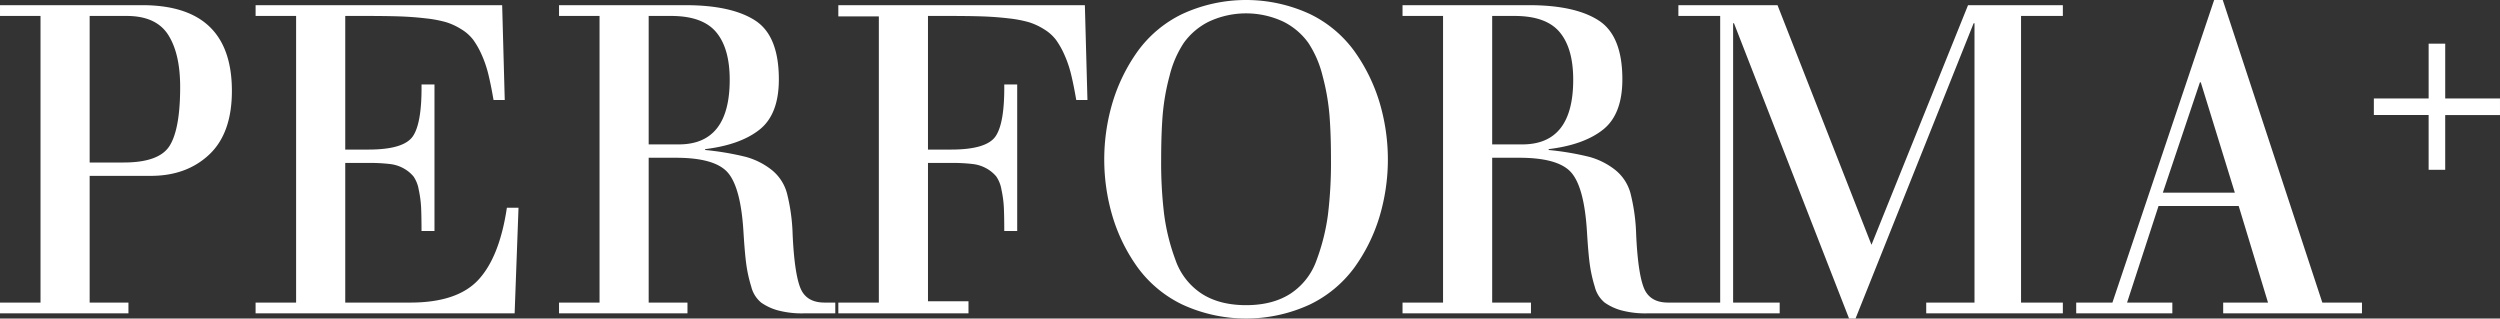 <svg xmlns="http://www.w3.org/2000/svg" xmlns:xlink="http://www.w3.org/1999/xlink" width="859.532" height="109.513" viewBox="0 0 859.532 109.513">
  <rect x="0" y="0" width="859.532" height="109.513" fill="#333333" stroke="none"/>
  <defs>
    <clipPath id="clip-path">
      <path id="Tracciato_12169" data-name="Tracciato 12169" d="M0,55.021H859.532V-54.492H0Z" transform="translate(0 54.492)" fill="none"/>
    </clipPath>
  </defs>
  <g id="Raggruppa_4203" data-name="Raggruppa 4203" transform="translate(0 54.492)">
    <g id="Raggruppa_4204" data-name="Raggruppa 4204" transform="translate(0 -54.492)" clip-path="url(#clip-path)">
      <g id="Raggruppa_4203-2" data-name="Raggruppa 4203" transform="translate(-0.001 0.001)">
        <path id="Tracciato_12168" data-name="Tracciato 12168" d="M21.89,2.755q10.075,0,14.227,6.447t4.148,18.005q0,14.226-3.555,20.079T20.853,53.14H9.146V2.755ZM-21.679,101.3v3.706H22.483V101.3H9.146V57.732H30.188q12.3,0,20.081-7.335t7.78-21.858q0-29.486-30.823-29.489h-48.9v3.7H-7.748V101.3Zm87.875,0v3.706h89.063L156.593,68.7h-4q-2.52,16.894-9.779,24.748T119.4,101.3H97.021V53.287h8a59.892,59.892,0,0,1,7.335.372,12.574,12.574,0,0,1,4.964,1.63,11.834,11.834,0,0,1,3.185,2.667,11.26,11.26,0,0,1,1.779,4.52,37.941,37.941,0,0,1,.814,6q.148,2.891.149,8.226H127.7V26.316H123.25q.148,13.192-2.964,17.784t-15.262,4.594h-8V2.755h7.112q6.816,0,11.411.149t9.04.667A42.072,42.072,0,0,1,131.7,4.9a21.984,21.984,0,0,1,5.261,2.446,14.824,14.824,0,0,1,4.076,3.63,28.467,28.467,0,0,1,2.89,5.113,38.672,38.672,0,0,1,2.3,6.743q.889,3.636,1.779,8.819h3.853l-.888-32.6H66.2v3.7H80.127V101.3Zm104.326,0v3.706h44.162V101.3H201.345V51.51h9.337q13.632,0,18.005,5.259t5.259,20.377q.446,7.262.965,11.039a47.83,47.83,0,0,0,1.7,7.633,10.271,10.271,0,0,0,3.408,5.483,18.437,18.437,0,0,0,5.706,2.667,32.03,32.03,0,0,0,8.965,1.039h10.816V101.3h-3.7q-6.373,0-8.372-5.187t-2.595-18.226a65.18,65.18,0,0,0-1.925-14.078,15.449,15.449,0,0,0-5.41-8.226,25.122,25.122,0,0,0-8.742-4.371,97.02,97.02,0,0,0-14-2.371v-.3q12.149-1.48,18.747-6.743T246.1,24.538q0-14.964-8.151-20.228T213.942-.949h-43.42v3.7h13.929V101.3Zm38.53-98.546q10.813,0,15.485,5.557t4.669,16.375q0,22.229-17.487,22.229H201.345V2.755Zm57.5,98.546v3.706H311.3v-4.15H297.374V53.287h8a59.846,59.846,0,0,1,7.335.372,12.573,12.573,0,0,1,4.966,1.63,11.865,11.865,0,0,1,3.185,2.667,11.26,11.26,0,0,1,1.779,4.52,37.94,37.94,0,0,1,.814,6q.148,2.891.149,8.226h4.446V26.316H323.6q.145,13.192-2.964,17.784t-15.264,4.594h-8V2.755h7.112q6.813,0,11.411.149t9.04.667A42.11,42.11,0,0,1,332.049,4.9a21.984,21.984,0,0,1,5.261,2.446,14.784,14.784,0,0,1,4.074,3.63,28.221,28.221,0,0,1,2.89,5.113,38.672,38.672,0,0,1,2.3,6.743q.889,3.636,1.779,8.819H352.2l-.888-32.6H266.549V2.9H280.48v98.4ZM369.466,89.225A41.1,41.1,0,0,0,384.8,101.968a52.354,52.354,0,0,0,43.864,0,41.135,41.135,0,0,0,15.338-12.744,59.111,59.111,0,0,0,8.6-17.414,68.7,68.7,0,0,0,0-39.419,60.173,60.173,0,0,0-8.6-17.487A40.878,40.878,0,0,0,428.668,2.087a52.354,52.354,0,0,0-43.864,0,40.847,40.847,0,0,0-15.338,12.818,60.121,60.121,0,0,0-8.6,17.487,68.652,68.652,0,0,0,0,39.419,59.061,59.061,0,0,0,8.6,17.414m65.426-18.154a71.838,71.838,0,0,1-3.853,15.485,22.814,22.814,0,0,1-8.965,11.634q-6.153,4-15.338,4t-15.338-4a22.782,22.782,0,0,1-8.965-11.634,71.605,71.605,0,0,1-3.853-15.485,147.444,147.444,0,0,1-1.037-18.97q0-8.739.519-15.262a75.7,75.7,0,0,1,2.371-13.487,36.035,36.035,0,0,1,4.89-11.335,23.4,23.4,0,0,1,8.521-7.263,30.221,30.221,0,0,1,25.785,0,23.429,23.429,0,0,1,8.521,7.263,36.128,36.128,0,0,1,4.89,11.335,76.24,76.24,0,0,1,2.371,13.487q.519,6.521.518,15.262a148.183,148.183,0,0,1-1.037,18.97M460.53,101.3v3.706h44.16V101.3H491.353V51.51h9.335q13.632,0,18.005,5.259t5.261,20.377q.443,7.262.963,11.039a48.057,48.057,0,0,0,1.7,7.633,10.284,10.284,0,0,0,3.409,5.483,18.458,18.458,0,0,0,5.706,2.667,32.049,32.049,0,0,0,8.965,1.039H555.52V101.3h-3.7q-6.376,0-8.374-5.187t-2.593-18.226a65.164,65.164,0,0,0-1.927-14.078,15.446,15.446,0,0,0-5.408-8.226,25.139,25.139,0,0,0-8.742-4.371,97.007,97.007,0,0,0-14.006-2.371v-.3q12.152-1.48,18.747-6.743t6.594-17.265q0-14.964-8.149-20.228T503.948-.949H460.53v3.7H474.46V101.3ZM499.059,2.755q10.816,0,15.487,5.557t4.667,16.375q0,22.229-17.487,22.229H491.353V2.755ZM555.371,101.3v3.706H590.2V101.3H574.19V5.275h.3l39.567,101.509h2.223l40.6-101.509h.3V101.3h-16.6v3.706h46.975V101.3H673.183V2.755h14.374v-3.7h-32.6L621.76,81.443,589.454-.949H555.371v3.7h14.373V101.3Zm136.777,0v3.706H725.2V101.3H709.635l10.818-33.194h27.563L758.093,101.3H742.681v3.706H790.4V101.3H776.765L742.534-2.728H739.57L704.6,101.3Zm29.786-37.789L734.68,25.577h.3l11.707,37.935Zm72.549-32.391v5.7h18.833V55.658h5.7V36.825h18.833v-5.7H819.02V12.289h-5.7V31.122Z" transform="translate(21.679 2.728)" fill="#fff"/>
      </g>
    </g>
  </g>
</svg>
